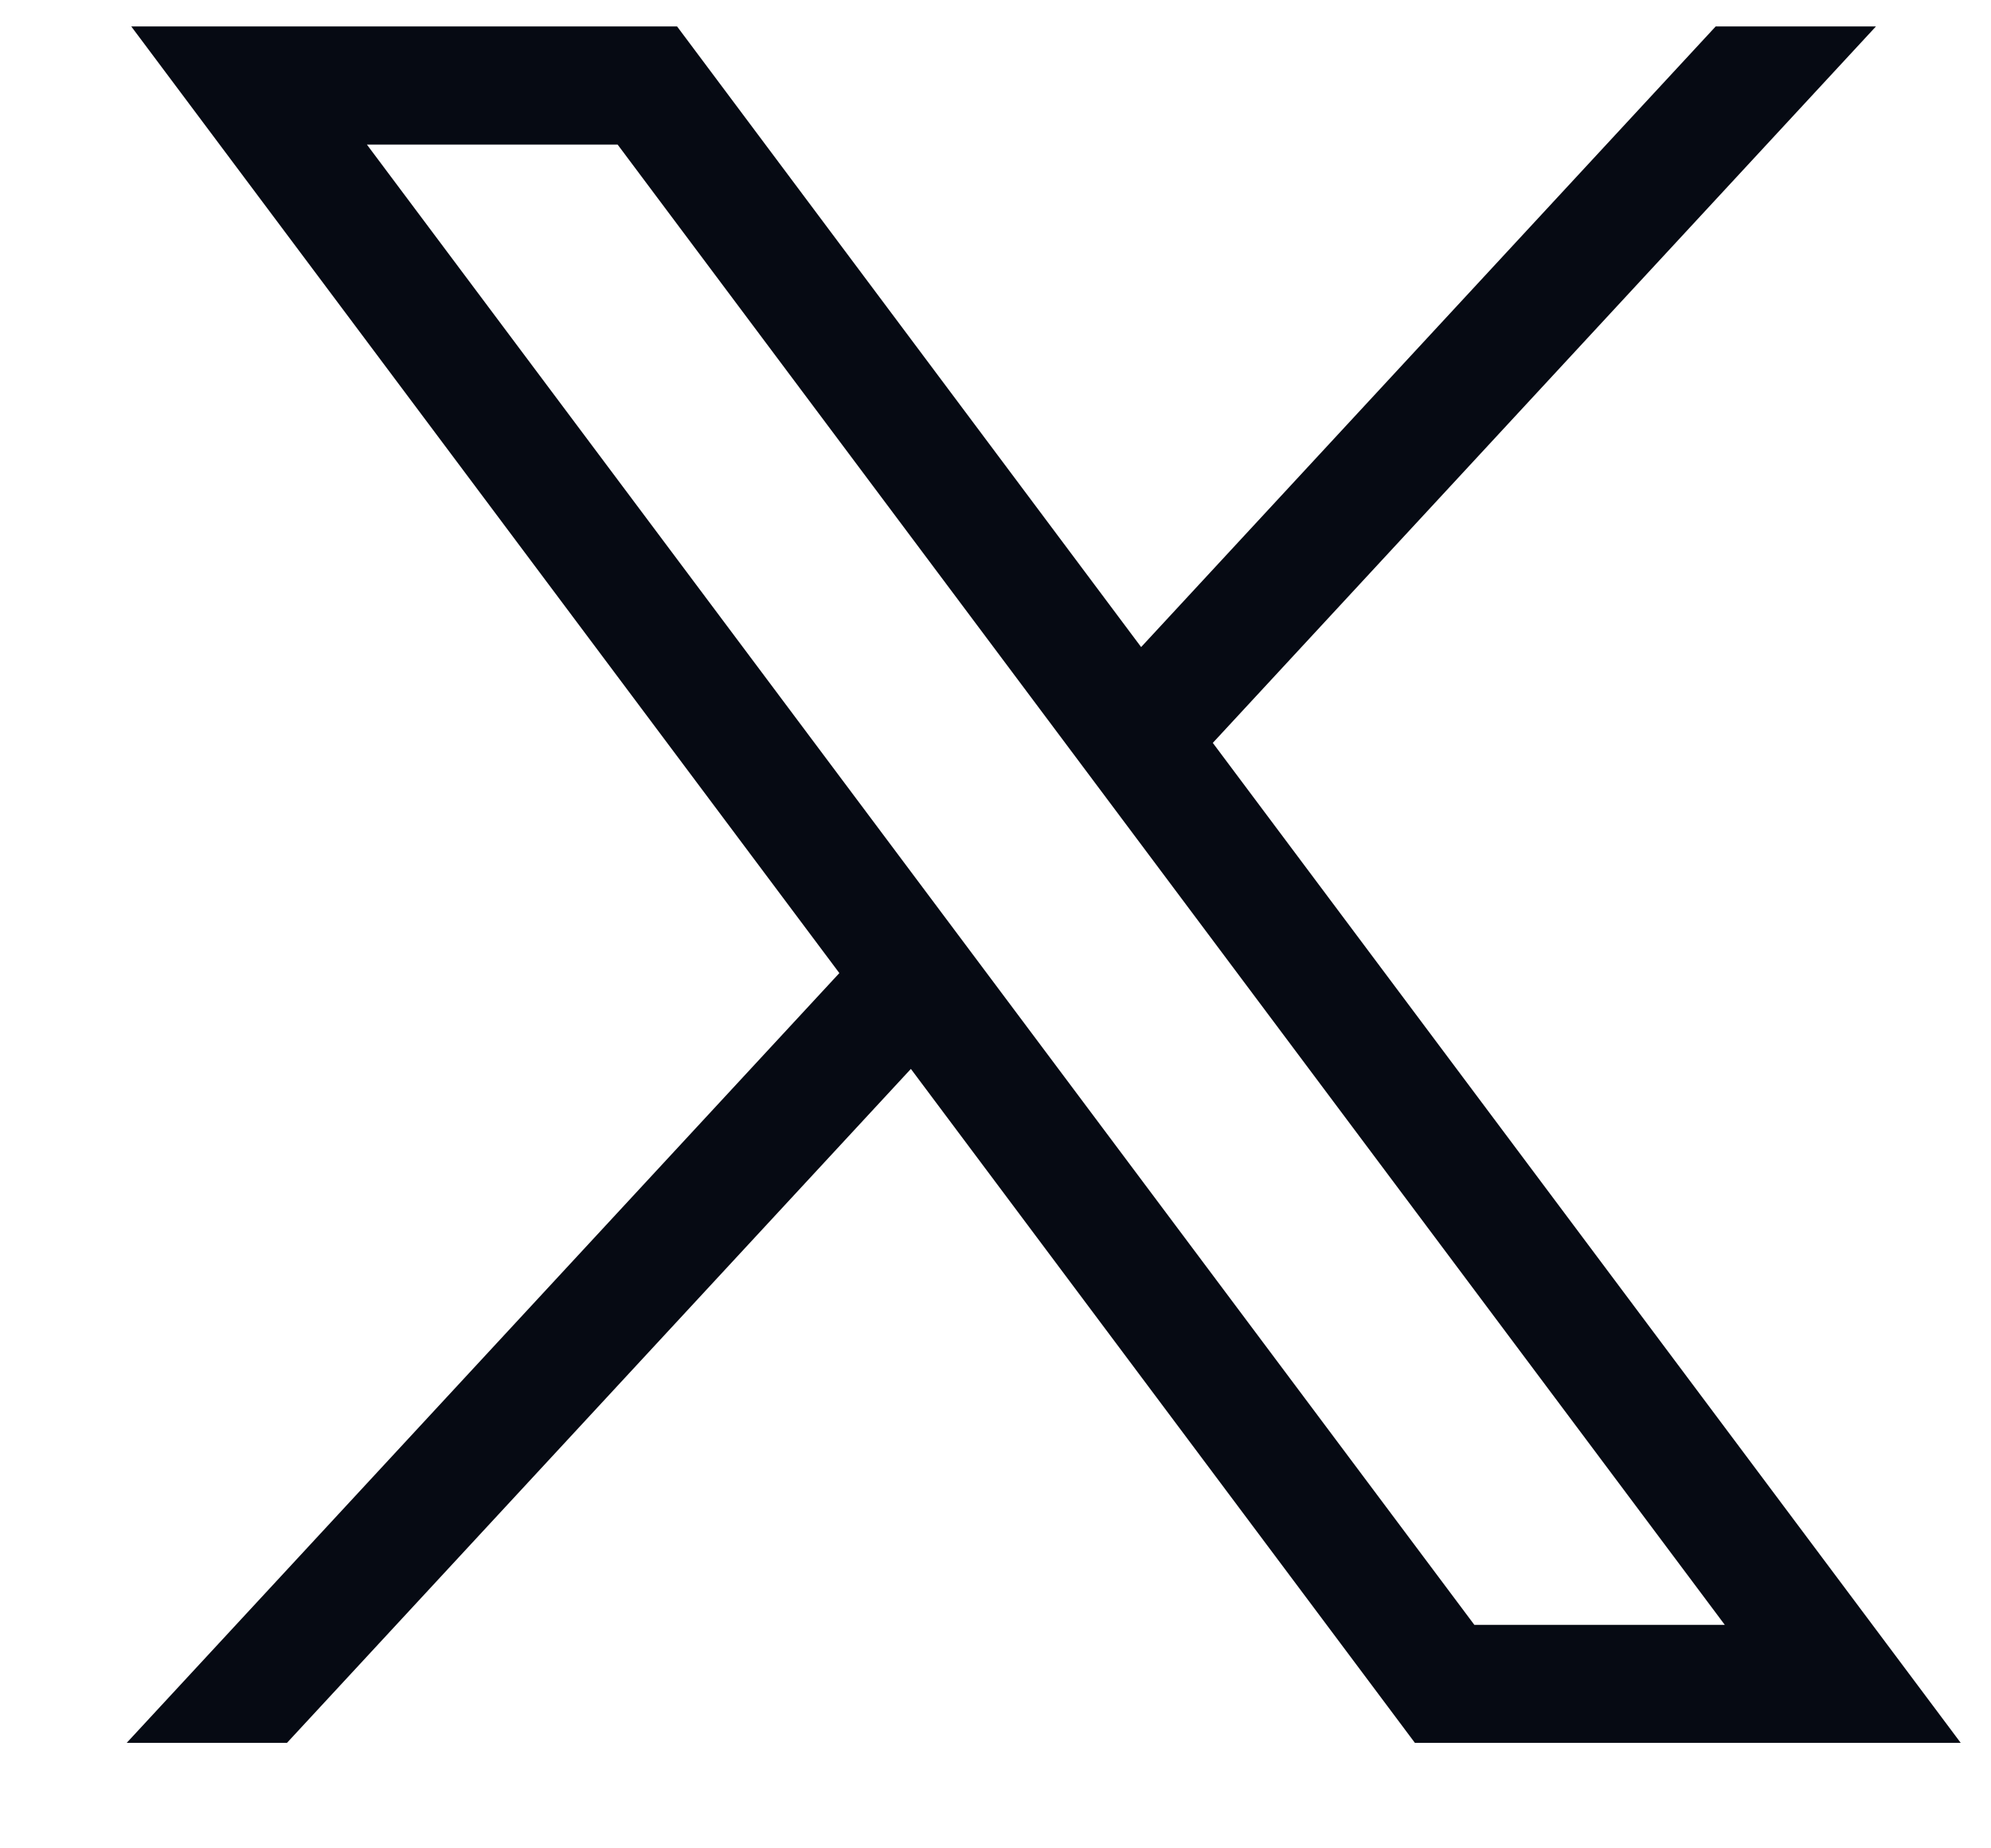 <svg width="14" height="13" viewBox="0 0 14 13" fill="none" xmlns="http://www.w3.org/2000/svg">
<path d="M0.923 0.186L5.902 6.844L0.891 12.258H2.018L6.405 7.518L9.949 12.258H13.787L8.528 5.225L13.191 0.186H12.064L8.024 4.551L4.761 0.186H0.923ZM2.58 1.017H4.343L12.128 11.428H10.367L2.58 1.017Z" fill="#060A13"/>
</svg>
